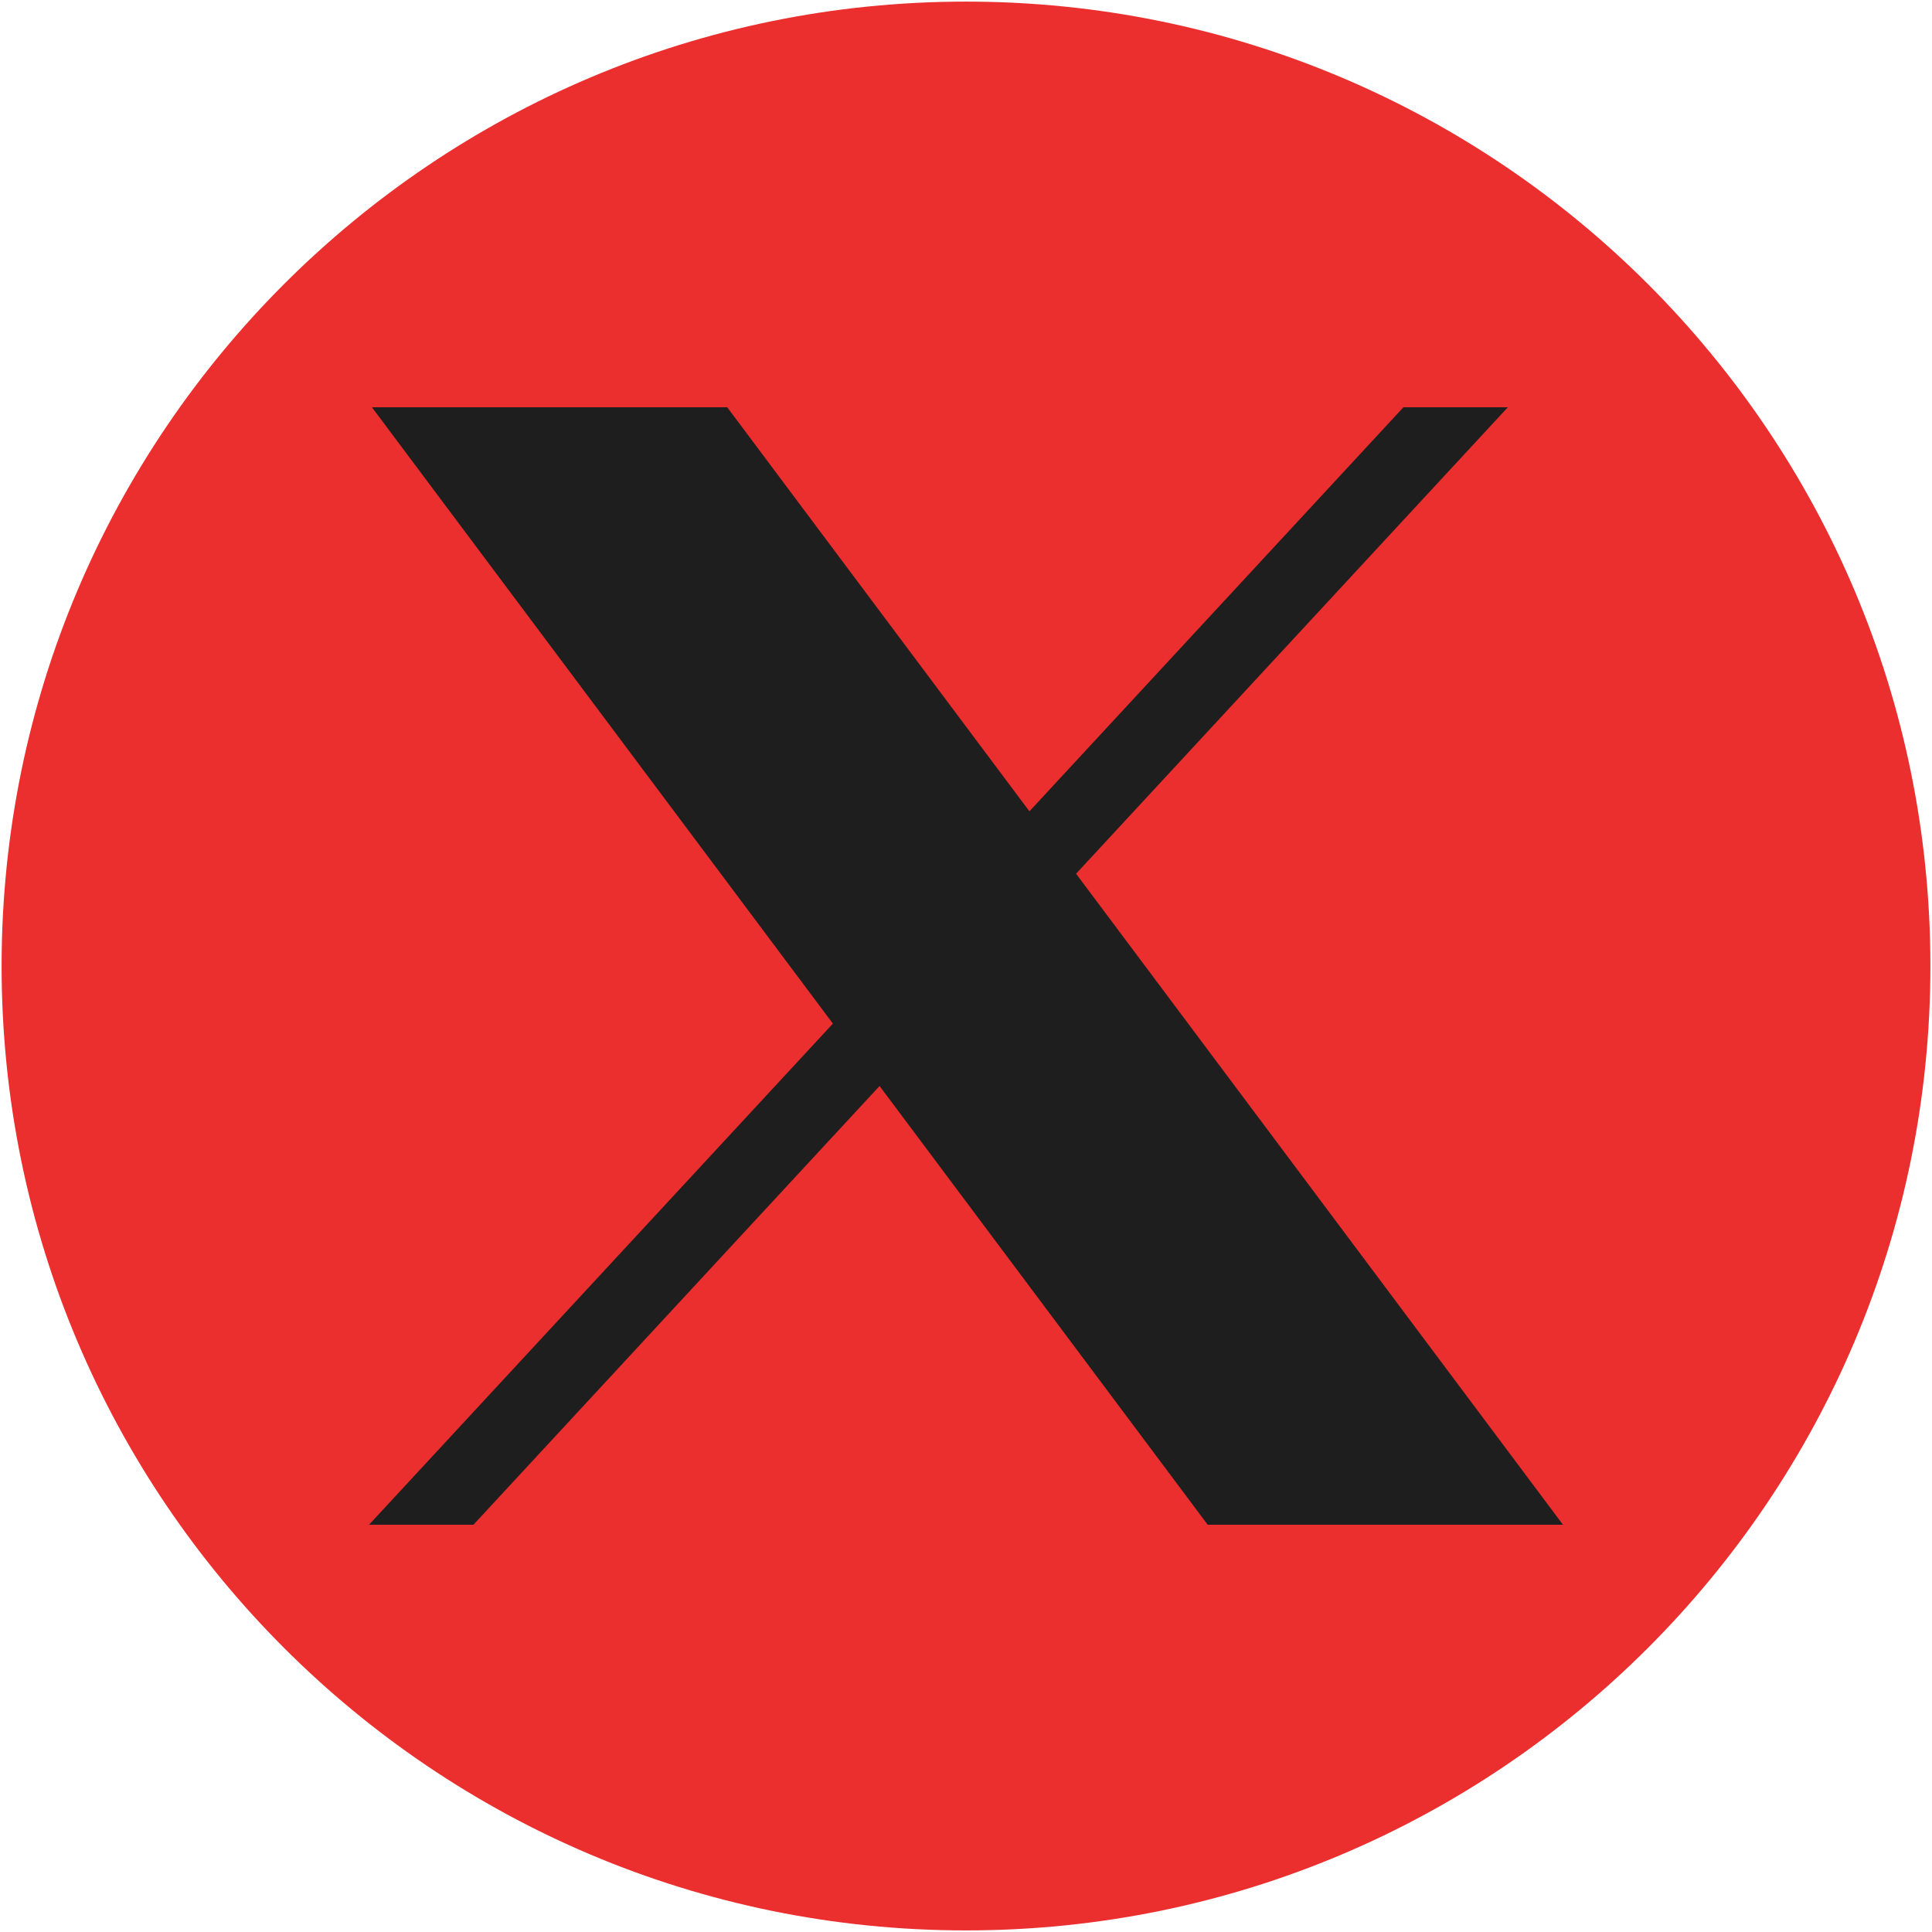<svg xmlns="http://www.w3.org/2000/svg" width="638" height="638" viewBox="0 0 638 638" fill="none"><path d="M319 637.475C494.887 637.475 637.471 494.89 637.471 319.003C637.471 143.116 494.887 0.531 319 0.531C143.113 0.531 0.529 143.116 0.529 319.003C0.529 494.89 143.113 637.475 319 637.475Z" fill="#EB2E2E"></path><path d="M122.821 134.49L275.047 338.027L121.862 503.512H156.34L290.456 358.624L398.815 503.512H516.138L355.344 288.529L497.929 134.49H463.451L339.941 267.925L240.145 134.49H122.821Z" fill="#1E1E1E"></path></svg>